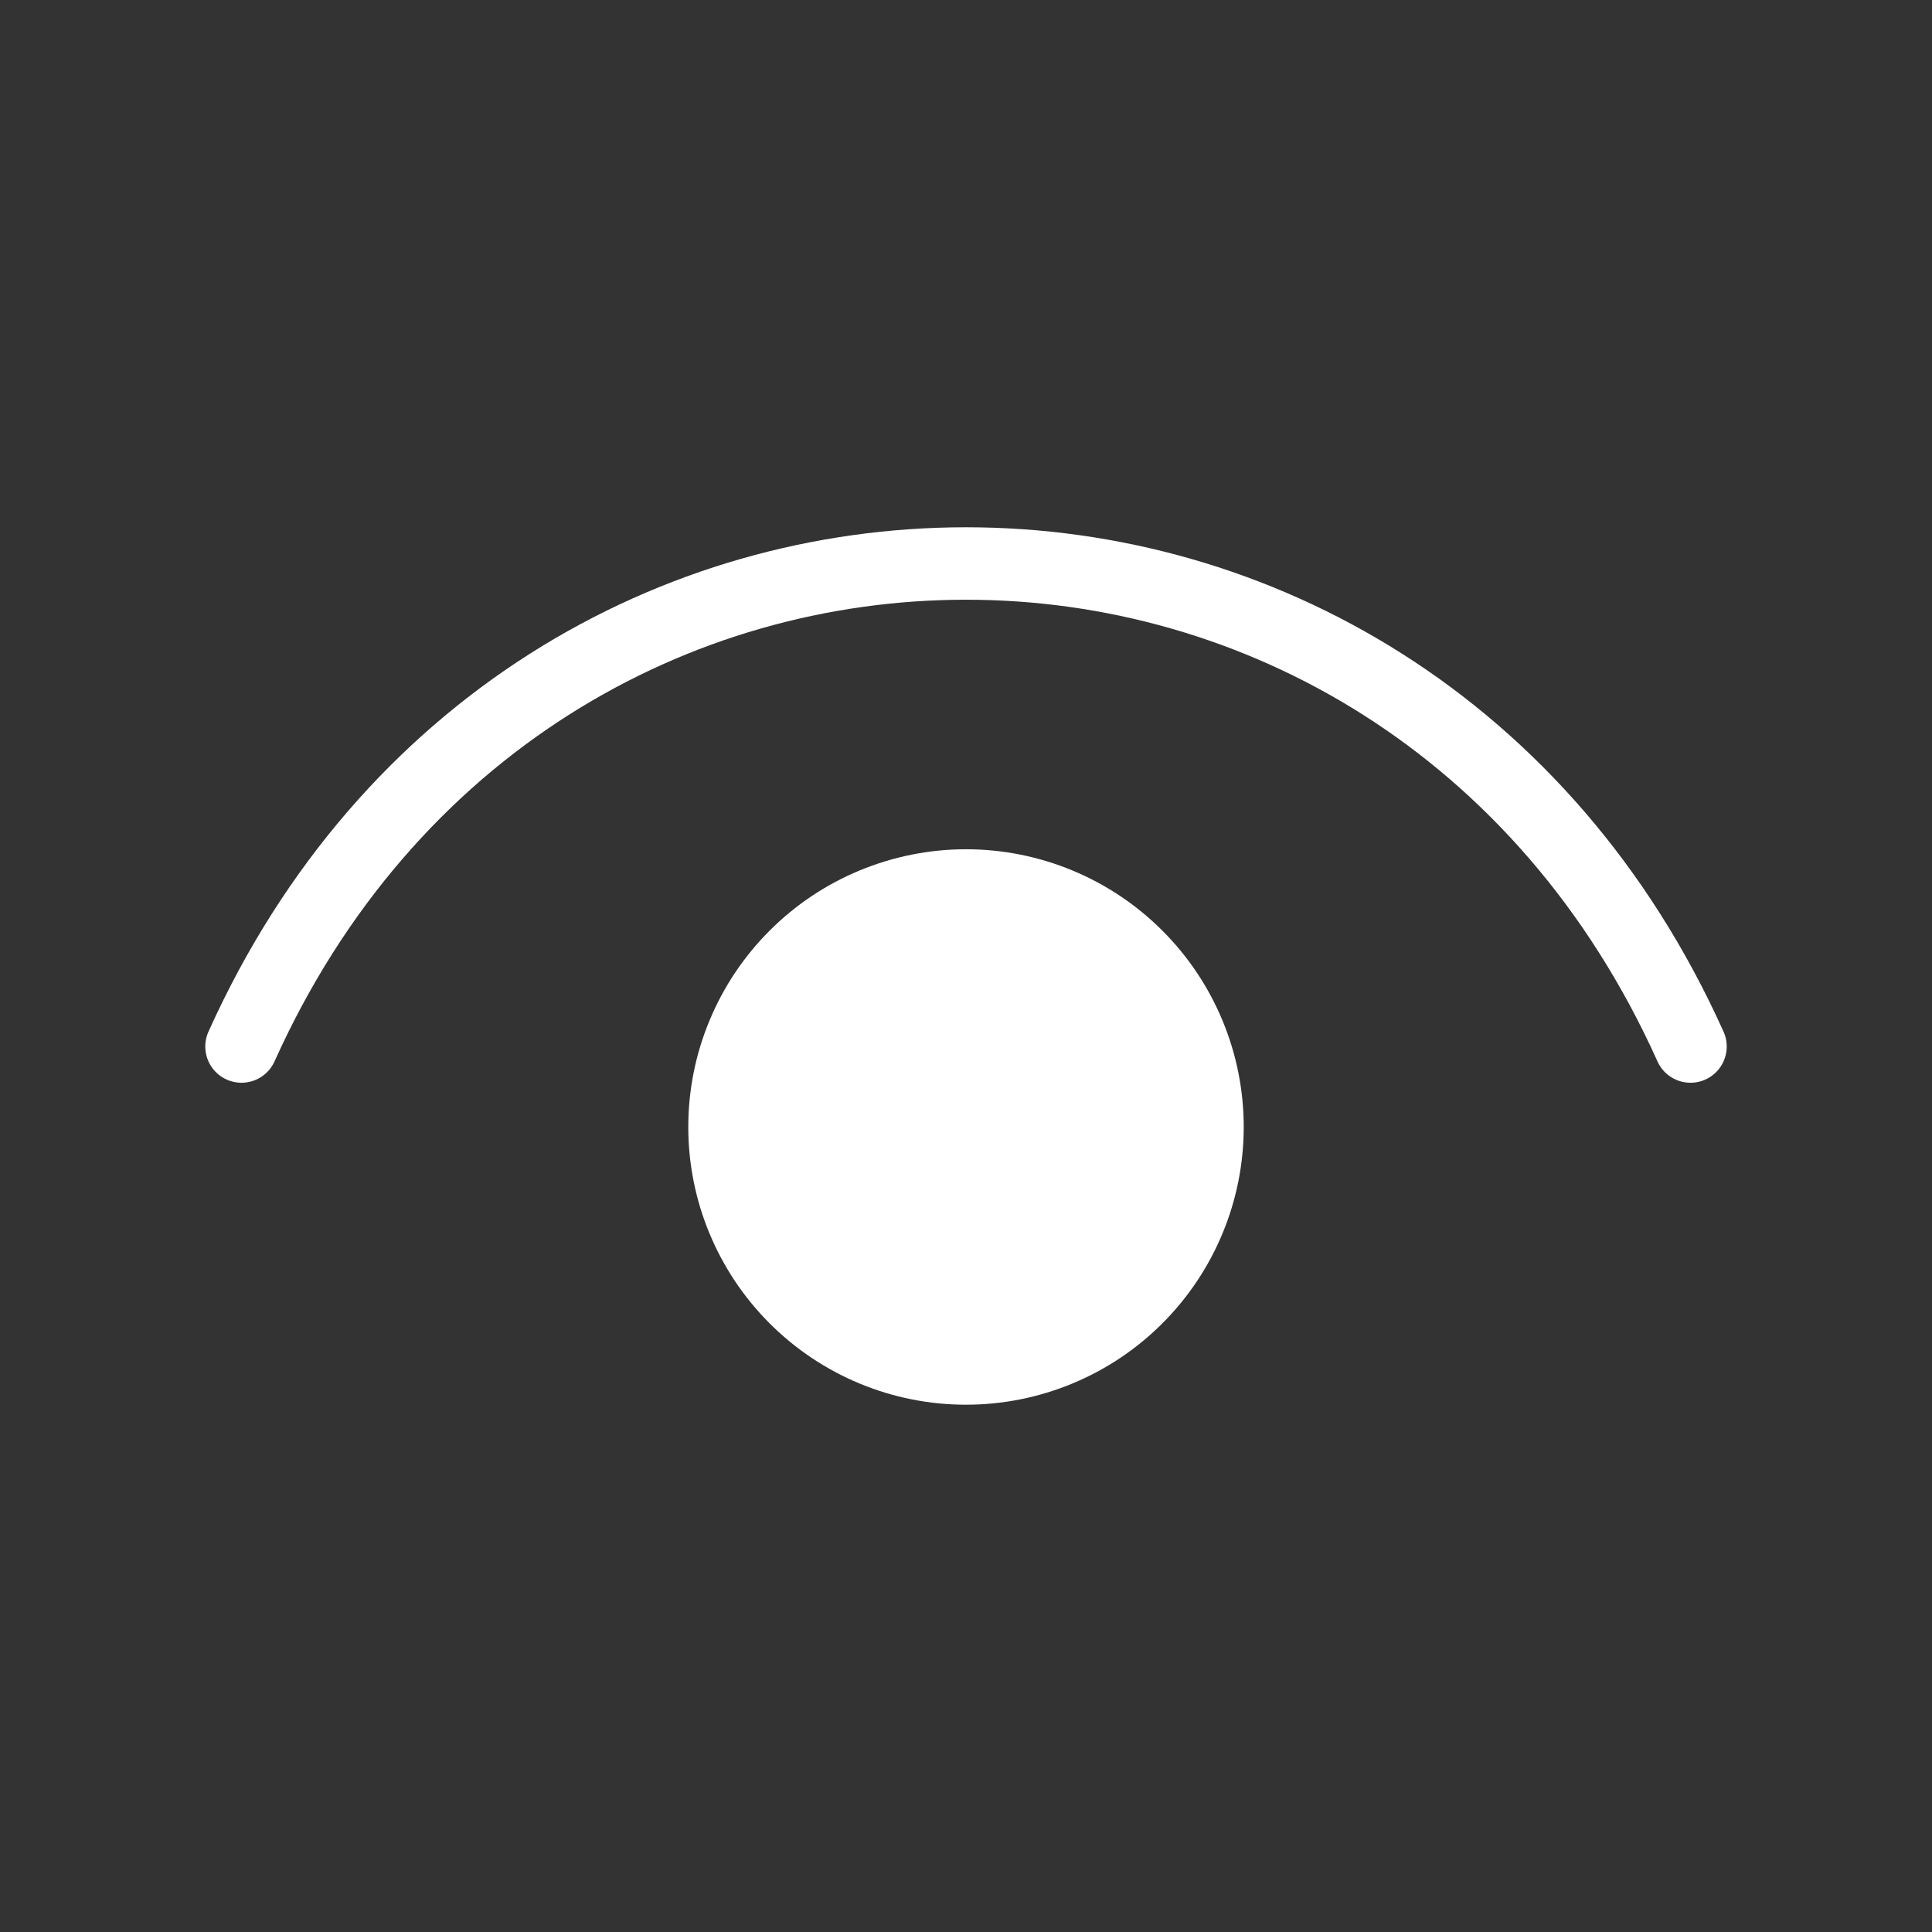 <?xml version="1.0" encoding="UTF-8"?> <svg xmlns="http://www.w3.org/2000/svg" width="40" height="40" viewBox="0 0 40 40" fill="none"><rect x="0" y="0" width="40" height="40" fill="#333333" stroke="none"/><path d="M5 21.667C11 8.333 29 8.333 35 21.667" stroke="white" stroke-width="1.5" stroke-linecap="round" stroke-linejoin="round"></path><path d="M20 28.333C19.343 28.333 18.693 28.204 18.087 27.953C17.48 27.701 16.929 27.333 16.465 26.869C16 26.404 15.632 25.853 15.381 25.247C15.129 24.64 15 23.99 15 23.333C15 22.677 15.129 22.026 15.381 21.42C15.632 20.813 16 20.262 16.465 19.798C16.929 19.333 17.48 18.965 18.087 18.714C18.693 18.463 19.343 18.333 20 18.333C21.326 18.333 22.598 18.86 23.535 19.798C24.473 20.735 25 22.007 25 23.333C25 24.659 24.473 25.931 23.535 26.869C22.598 27.806 21.326 28.333 20 28.333Z" fill="white" stroke="white" stroke-width="1.5" stroke-linecap="round" stroke-linejoin="round"></path></svg> 
